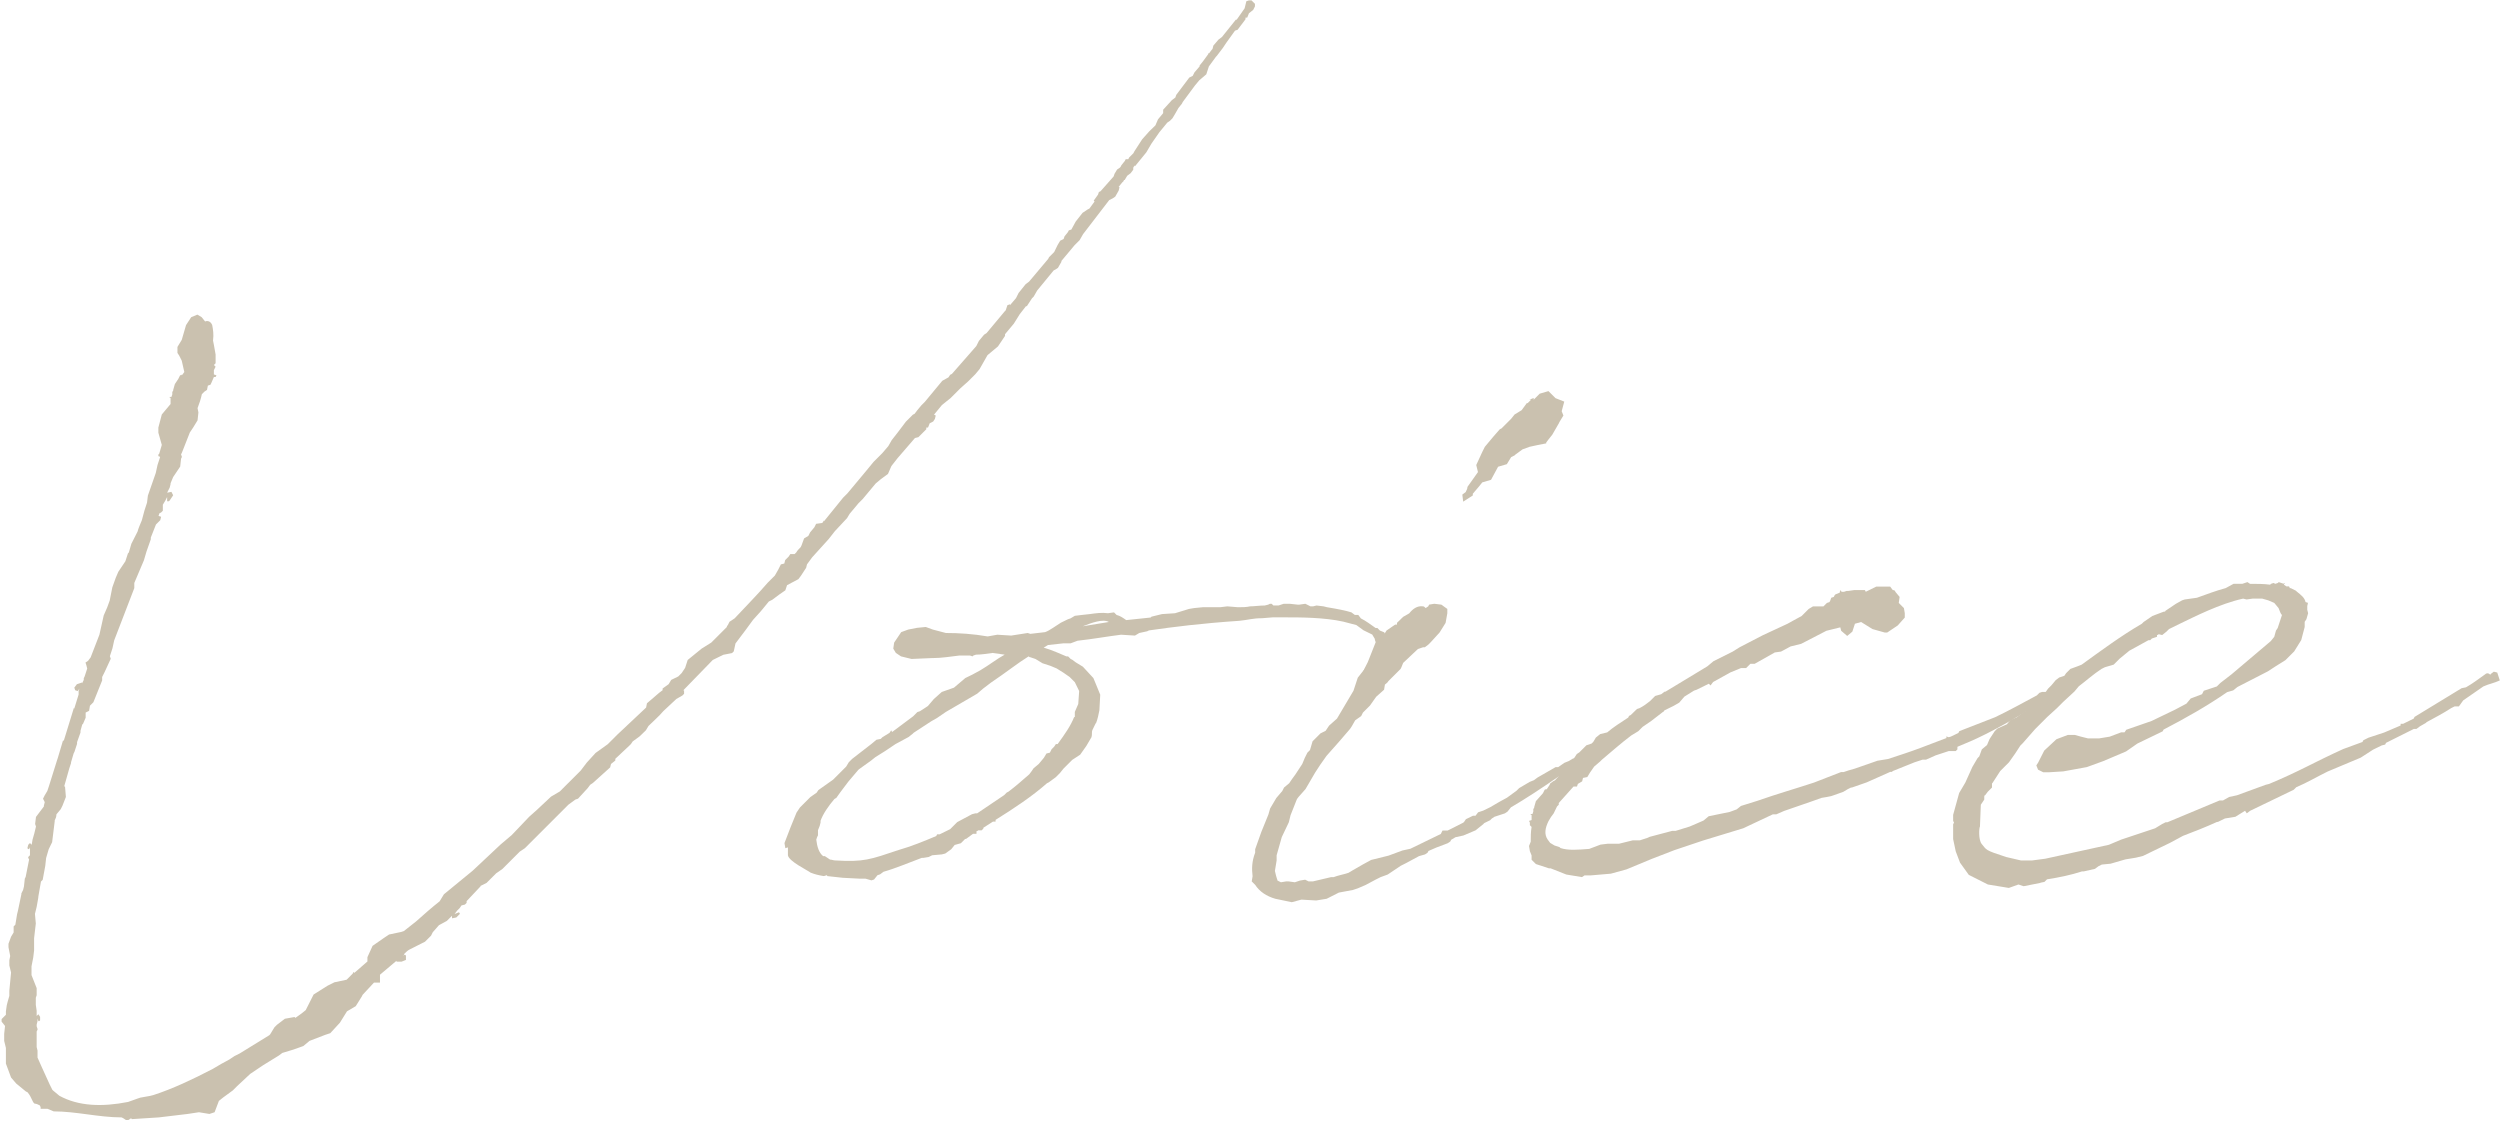 <?xml version="1.0" encoding="UTF-8"?><svg id="_レイヤー_2" xmlns="http://www.w3.org/2000/svg" width="145.42" height="65.27" viewBox="0 0 145.42 65.27"><defs><style>.cls-1{fill:#cac1af;}</style></defs><g id="_レイヤー_1-2"><path class="cls-1" d="M65.12,10.89l-.05.2-.2.35-.15.1-.2.1-1.52,1.98-.2.35-.3.3-.76.91v.05l-.2.35-.15.1-.1.05-.96,1.17-.2.35-.1.1-.3.46h-.05l-.36.46-.35.56-.51.61v.1l-.41.61-.61.51-.46.81-.25.3-.41.41-.46.41-.56.56-.51.41-.46.56.1.05-.05.2-.1.15-.2.1-.1.25h-.1v.1l-.46.46-.2.05-1.01,1.17-.36.46-.2.46-.41.3-.3.25-.76.91-.25.25-.51.61-.15.25-.71.76-.36.46-.96,1.06-.3.41-.05.2-.3.46-.15.2-.66.35-.1.3-.36.25-.4.3-.2.1-.46.56-.46.51-.41.56-.61.81-.1.46-.1.1-.51.1-.61.3-1.72,1.77h.05v.2l-.1.1-.35.2-.76.71c-.25.3-.56.56-.86.86l-.15.25-.36.35-.41.3-.1.15-.1.1-.81.76v.1l-.25.2-.05.2-1.01.91-.15.1-.15.2-.56.61-.15.05-.41.3-2.53,2.53-.3.2-1.01,1.01-.36.25-.56.56-.3.15q-.05,0-.05.05l-.81.86v.1l-.1.1-.2.05-.1.15-.15.15-.15.2.25-.1.05.05v.05l-.2.2-.25.05v-.15l-.3.3-.46.25-.36.41-.1.2-.35.35-.91.46c-.1.05-.2.15-.3.25v.05l-.1.05.15-.05.05.05v.25l-.25.1h-.3v-.05l-.96.81v.46h-.35l-.66.71-.05.1-.35.56-.51.3-.41.66-.56.61-.3.1-.91.35-.36.3-.56.2-.66.2-.2.15-.91.56-.76.51-.76.71-.25.25-.56.41-.25.2-.25.66-.3.1-.61-.1-.66.1-1.67.2-1.57.1-.05-.05-.15.1h-.15l-.15-.1-.1-.05c-1.32,0-2.64-.35-3.95-.35l-.36-.15h-.4v-.1l-.05-.1c-.1-.05-.2-.1-.3-.1-.15-.1-.15-.35-.41-.66l-.1-.05-.56-.46-.3-.35-.3-.81v-.91l-.1-.41v-.41l.05-.46-.2-.25v-.15l.25-.25v-.2l.05-.35.05-.2.1-.35v-.3l.1-1.06-.1-.41v-.3l.05-.25-.1-.51v-.2l.15-.41.15-.25v-.35l.1-.1.1-.61.05-.2.2-.96v-.05l.1-.2.05-.2.05-.46.05-.1.2-1.01-.05-.1v-.05l.1-.1v-.46l-.05.1h-.05l-.05-.05.05-.2.1-.1.1.1.05-.3.1-.35.1-.41-.05-.15.05-.41.46-.61v-.05l.05-.2-.1-.2.1-.2.15-.25.1-.3.46-1.47.05-.15.3-1.01h.05l.56-1.82v-.05h.05l.25-.81v-.2l.05-.15-.1.15-.15-.05-.05-.15.15-.2.3-.1v.05l.1-.2v-.1l.05-.1.15-.46-.05-.2-.05-.15.15-.1.15-.2.51-1.32.25-1.12.2-.46.15-.41.15-.76.2-.56.15-.35.41-.61.15-.46.05-.05.15-.51.36-.71c.05-.2.15-.41.25-.66l.15-.56.15-.46.05-.41.46-1.32.1-.46.15-.46-.05-.05h-.05v-.1l.05-.05.15-.51-.2-.71v-.3l.2-.76.51-.61v-.36h-.05v-.05h.1l.05-.15v-.15l.05-.05v-.05l.1-.35.2-.3.1-.2.1-.05v.05l.15-.2-.15-.66-.15-.3-.1-.15v-.35l.25-.41.25-.86.3-.46.36-.15.25.15.2.25c.1-.05.3-.05.41.2.05.25.1.56.05.91l.05.25.1.56v.51l-.1.1.1.1-.1.2v.25l.15.05-.05.1h-.1l-.15.35-.05.1-.15.05-.05.25-.15.1-.15.15c-.05.25-.15.56-.25.81l.05.25-.05.46-.25.41-.2.3-.46,1.17-.05.1.05.15-.05.1-.05.46-.41.61-.15.36v.05l-.05.2-.15.3.25-.05.1.2-.2.3-.05.05h-.1v-.25l-.1.2-.15.25v.35l-.1.1-.1.05-.05.15.15.05-.05.2-.25.25-.3.76v.1l-.25.71-.15.51-.56,1.32v.3l-1.17,3.04-.1.46-.15.46.05.15-.35.76-.15.3v.2l-.51,1.27-.2.2-.05.3-.2.1v.3l-.15.35-.05.05-.1.36v.1l-.2.56v.1l-.15.46-.05.1-.15.51v.05l-.1.3-.3,1.06h.05l.05.61-.2.51-.1.2-.25.3c0,.15-.05.25-.1.35v.05l-.15,1.22-.2.41-.15.51-.05.46-.15.81-.1.1-.15.86c0,.1-.05.3-.1.61l-.1.41.05.56-.1.86v.71l-.05.41-.1.51v.51l.3.76v.41l-.05.15v.41l.05.35v.3l.1-.1.1.15v.2l-.05.05h-.05l-.05-.15v.15l-.05.2v.1l.05.15v.05l-.05.1v.91l.05.2v.41l.25.56.46,1.01.15.3.05.05.36.3c1.11.61,2.48.66,4,.36l.56-.2.15-.05.56-.1.2-.05c1.11-.36,2.28-.91,3.45-1.52l.51-.3.46-.25.3-.2.3-.15,1.72-1.06.05-.05.25-.41.15-.15.46-.35.56-.1.05.05.35-.25.25-.2.46-.91.81-.51.4-.2.71-.15.35-.35.05-.1.05.05.76-.66v-.25l.3-.66.66-.46.3-.2.71-.15.15-.05.71-.56c.46-.41.91-.81,1.37-1.17l.25-.41,1.67-1.37,1.62-1.52.66-.56,1.01-1.06.46-.41.81-.76.51-.3,1.22-1.22.35-.46.51-.56.71-.51.56-.56,1.67-1.57.05-.25.71-.61.2-.15v-.1l.35-.25.15-.25.41-.2.2-.2.2-.3.15-.46.81-.66.56-.35.91-.91v-.05l.05-.05.1-.2.3-.2c.66-.71,1.32-1.37,1.93-2.08l.41-.41.2-.35.15-.3.2-.05.05-.2.2-.2.1-.15h.25l.1-.1c.05-.1.15-.2.25-.3l.05-.1.15-.41.25-.15.1-.2.25-.3.1-.2.36-.05.1-.15v.05l1.11-1.37.25-.25,1.06-1.27.46-.56.51-.51.35-.41.2-.35.36-.46.46-.61.41-.41.1-.05.15-.2.25-.3.2-.2,1.01-1.22.36-.2.1-.15.1-.05,1.42-1.62.15-.3.3-.36.15-.1,1.06-1.27.05-.05.1-.3.15-.05v.05l.35-.41.15-.3.41-.51.2-.15,1.11-1.32.05-.1.3-.3.2-.41.15-.25.2-.1.05-.15.2-.25.05-.1.15-.05.25-.46.4-.51.3-.2.1-.05.3-.41-.05-.05.25-.35.05-.15.1-.05.76-.86.05-.15.15-.25.15-.1.05-.05.05-.1.2-.25.05-.1h.15l.05-.1.25-.25.05-.1.46-.71.41-.46.36-.35.15-.35.3-.36v-.2l.51-.56.2-.15.05-.15.76-1.01.2-.1.1-.2.3-.35v-.05l.2-.25.3-.41v-.05h.05l.15-.2.05-.05.05-.2.3-.35.2-.15.81-1.01h.05l.46-.66.1-.41.15-.05h.15l.2.2v.15l-.1.2-.25.2-.1.25h-.1v.1l-.46.61-.15.05-.51.71-.2.3-.35.46-.05.05-.41.56-.15.46-.41.35-.25.3-.71.96-.05.1-.2.25-.2.35-.15.25-.15.15-.15.1-.46.56-.46.66-.3.51-.66.81v-.05c-.05.05-.1.1-.1.15v.1l-.15.2-.2.15-.15.25h-.05v.05l-.1.1-.2.25Z"/><path class="cls-1" d="M63.74,42.06l-.2.41c-.05.1,0,.25-.05.41l-.3.51-.36.51-.46.3-.51.51-.2.25-.25.25-.41.3-.1.05c-.86.76-1.93,1.47-2.99,2.13v.1h-.15l-.56.36v.05l-.1.1h-.2q-.05.05-.1.05v.15h-.2l-.41.3h-.05l-.25.25-.36.1-.2.25-.35.25-.2.05-.56.05-.2.1-.3.05h-.1c-.81.3-1.52.61-2.23.81l-.2.15-.15.05-.2.25-.15.05-.35-.1h-.36l-.96-.05-.91-.1v-.05c-.05,0-.15.05-.2.05-.3-.05-.51-.1-.76-.2-.2-.15-1.27-.66-1.32-1.01v-.46l-.15.05-.05-.3.35-.91.35-.86.2-.3.61-.61.36-.25.1-.15.86-.61.76-.76.15-.25.2-.2,1.11-.86.3-.25.25-.05.1-.1.41-.25.1-.15.05.1,1.22-.91.25-.25.15-.05.46-.3.35-.41.46-.41.71-.25.66-.56.41-.2.46-.25c.51-.3.96-.66,1.42-.91l-.71-.1c-.36.05-.66.1-.96.1l-.15.05-.05.05-.15-.05h-.61c-.46.05-1.01.15-1.57.15h-.05l-1.17.05-.61-.15-.3-.2-.15-.25.05-.35.41-.61.41-.15.51-.1.51-.05.41.15.76.2c.76,0,1.57.05,2.43.2l.56-.1.81.05.96-.15.15.05.86-.1c.15-.05.3-.15.46-.25l.46-.3.41-.2.15-.05.25-.15.41-.05.46-.05c.35-.05.71-.1,1.06-.05l.35-.05.15.15c.2.05.35.15.56.3l1.42-.15.05-.05.61-.15.76-.05.81-.25.3-.05.51-.05h1.01l.41-.05.61.05h.05c.2,0,.46,0,.66-.05.25,0,.56-.05.86-.05l.2-.05.1-.05h.1l.1.1h.3l.3-.1h.35l.46.05h.1l.35-.05.3.15h.15l.2-.05.41.05.2.05c.61.1,1.11.2,1.42.3l.2.15h.2l.15.2c.3.15.56.35.86.56h.1l.15.15.25.1.15.3.2.3v.15l-.3.25-.15.35-.46.81-.2.3v.05c-.05.05-.1.1-.1.15l-.2.3-.3.1v-.41l.1-.15v-.1c.05-.2.2-.46.3-.66l.1-.25.36-.91c0-.05-.05-.1-.05-.2l-.15-.25-.51-.25-.41-.3-.76-.2c-1.12-.25-2.53-.25-3.35-.25h-.76l-.61.05c-.56,0-.81.1-1.32.15-2.23.15-3.8.35-5.27.56l-.1.05-.46.1-.25.15-.81-.05c-.81.1-1.62.25-2.53.35l-.4.15h-.41l-.91.1-.25.15c.51.15.96.36,1.32.51h.1l.15.15.1.05.2.15.41.25.61.66.15.36.25.61-.05.91c-.05.25-.1.51-.2.76ZM62.52,41.71v-.3l.2-.46.05-.71v-.05l-.25-.51-.3-.3-.36-.25-.4-.25-.36-.15-.46-.15-.41-.25-.3-.1c-.05,0-.1-.05-.1-.05-.66.41-1.27.91-2.18,1.52l-.46.35-.35.3-1.82,1.06-.51.35-.35.2-1.01.66-.05.05-.25.2-.76.41-.61.41-.56.35-.25.2-.71.51-.05.05-.56.66-.46.61-.25.35c-.05,0-.05.05-.1.05-.35.41-.66.86-.81,1.27v.1l-.05.2-.1.25v.3l-.05.1-.05.15c.05.41.15.76.4.96h.1l.3.2c.1,0,.2.05.3.05,1.67.1,2.03-.05,3.7-.61.71-.2,1.47-.51,2.18-.81l.05-.1h.15l.61-.3.41-.41.86-.46.2-.05h.1l1.57-1.06.15-.15.1-.05c.4-.3.81-.66,1.21-1.01l.15-.2.1-.15.3-.25.3-.36.15-.25.2-.05.1-.2.15-.15.1-.15h.1c.41-.56.76-1.06.96-1.57ZM64.5,36.18c-.35-.2-1.01.05-1.52.25l1.52-.25Z"/><path class="cls-1" d="M86.34,47.89l-.51.41-.71.3-.46.1-.25.15-.05.1-.15.1-.66.25-.46.2-.05.1-.15.1-.35.1-.76.41-.3.15-.76.51-.41.15-.3.15-.56.3-.46.2-.3.1-.81.15-.71.36-.61.1-.86-.05-.56.15-.96-.2c-.51-.15-.91-.41-1.17-.81l-.2-.2.05-.3c-.05-.41-.05-.86.15-1.37v-.2l.36-1.01.41-1.01.1-.35.36-.61.35-.41.1-.2.3-.25c.1-.15.2-.3.36-.51l.4-.61.15-.36.15-.3.15-.15.15-.51.46-.46.3-.15.2-.3.46-.41.96-1.62.25-.76.56-.71.36-.3.2-.41.2-.15.1-.51v-.25l.25-.41.36-.25.15-.1h.1v-.1l.36-.35.35-.2c.2-.25.46-.46.81-.41.05,0,.1.05.15.1l.15-.1.05-.1.3-.05.41.05.35.25v.25l-.1.56-.35.56-.51.56-.15.15-.2.15h-.1l-.3.1-.86.81-.1.25-.05.1-.71.71c-.05.1-.15.15-.2.2l-.05.3-.46.41-.36.51-.41.41-.1.2-.35.25-.2.35-.1.15-.61.71-.76.86-.36.51-.3.46-.56.96c-.41.46-.46.51-.51.61l-.36.91-.1.41-.41.86-.3,1.06v.3l-.1.61c.1.46.15.51.15.56l.2.1.3-.05h.15l.36.05.3-.1.3-.05.2.1h.25l1.06-.25h.15c.25-.1.56-.15.86-.25l.25-.15.61-.35.46-.25,1.01-.25.81-.3.46-.1,1.77-.86.1-.2h.3l.91-.46.05-.05.1-.15.41-.2h.15l.15-.2.3-.1.41-.2.51-.3.46-.25.56-.41.15-.15.61-.36.25-.1.2-.15,1.06-.61h.15l.36-.25.25-.1.25-.15c.1,0,.1-.05.15-.05l.25-.25.35-.15.2-.2.36-.2.51-.25.25-.15c.41-.25.86-.56,1.42-.86l.1-.2h.15l.15.05.15.3-.15.2-.15.1-.3.15-.1.15-.1-.05h-.05v.1l-.66.35h-.15l-1.57.96-.46.36-.46.41-.46.15-.3.15c-.96.66-1.88,1.27-2.74,1.77l-.2.25-.15.1-.61.2-.15.1-.1.1-.41.2ZM90.7,24.58l-.41.71-.2.25-.15.2v.05l-.51.1-.46.1-.41.15-.41.3-.05.05-.2.1-.25.41-.51.15-.41.76-.51.15-.2.25-.35.41v.1l-.56.36-.05-.41.2-.15c0-.05.1-.15.1-.3l.61-.86-.1-.41.35-.76.15-.3.51-.61.36-.41.1-.05.56-.56.2-.25.41-.25.3-.41h.05l.2-.2h-.1l.25-.1v.1l.35-.35.51-.15.41.41.51.2-.15.56.1.25-.25.41Z"/><path class="cls-1" d="M94.9,42.77c-.61.46-1.17.96-1.72,1.42l-.1.1-.35.3-.25.36-.15.25-.25.05-.05.2-.25.15-.05.15h-.2l-.86.96v.1l-.1.1-.2.41-.15.2-.15.25c-.2.41-.25.76-.05,1.06l.15.2.25.15.3.1.05.05c.46.15,1.01.1,1.67.05l.66-.25.41-.05h.66l.81-.2h.41l.46-.15.1-.05,1.32-.35h.2l.81-.25.35-.15.46-.2.3-.25,1.22-.25.41-.15.25-.2.96-.3c1.17-.41,2.23-.71,3.29-1.06l1.57-.61h.15l.3-.1.35-.1,1.32-.46.61-.1c.61-.2,1.27-.41,1.93-.66l1.47-.56v-.1l.1.05c.1,0,.2-.05.3-.1l.3-.15.05-.1,2.08-.81c.76-.36,1.57-.81,2.43-1.27l.15-.15.15-.05h.3l.15.25-.15.15-.61.51-.56.2c-2.03,1.22-3.04,1.67-4.05,2.08v.15l-.1.1h-.41l-.76.25-.56.25h-.2l-.46.15-1.27.51-.05.05h-.1l-1.37.61-.86.3h-.05l-.2.1-.25.15-.56.2-.15.05-.25.05-.3.05-.56.2-1.62.56-.46.2h-.2l-1.72.81-2.33.71-1.67.56-1.32.51-1.47.61-.91.25-1.17.1h-.36l-.15.1-.91-.15-.91-.36h-.1l-.76-.25-.25-.25v-.25l-.1-.25-.05-.3.1-.25c0-.3,0-.56.05-.86l-.1-.1v-.15l-.05-.1.15-.05v-.3h-.05v-.05h.1l.05-.15v-.15l.05-.05v-.05l.1-.35.41-.46.1-.2.1-.05v.05l.2-.3v-.05l.2-.15.1-.05.46-.51.1-.15.41-.41.3-.46.15-.1.41-.41.3-.1.1-.1.15-.25.25-.2.41-.1c.35-.3.76-.56,1.22-.86l.05-.1.1-.05.36-.35.15-.05c.2-.1.41-.25.61-.41l.3-.3.35-.1.2-.15h.05l2.43-1.47.36-.3,1.12-.56.4-.25,1.27-.66.1-.05,1.42-.66.36-.2.46-.25.41-.41.25-.15h.61l.2-.2.15-.05.05-.1.05-.15.15-.05.05-.1.05-.05.25-.1v-.05l.05-.1.05.1h.15l.15-.05h.1l.35-.05h.61l.05.1.61-.3h.81l.15.2c.1,0,.15.05.15.1l.25.3-.05.35.3.3.05.3v.25l-.41.46-.61.41h-.15l-.71-.2-.66-.41-.36.1-.15.46-.3.25-.35-.3-.05-.2-.81.2-1.47.76-.61.15-.56.3-.36.05-1.17.66h-.25l-.25.25h-.3l-.61.25-1.01.56-.15.2-.1-.1-.71.35-.15.05-.56.35-.3.35-.35.2-.51.25c-.05.05-.05.1-.1.1l-.66.51-.51.35-.25.25-.41.25Z"/><path class="cls-1" d="M115.87,45.56v.25l-.25.25-.15.2c-.05,0-.05.05-.05.1v.15l-.2.3-.05,1.27c-.05.05-.1.76.1,1.01.3.35.15.35,1.42.76l.86.2h.66l.76-.1,3.7-.81.71-.3,1.98-.66.41-.25.2-.1h.1l3.04-1.27h.2l.35-.2.46-.1,1.67-.61.2-.05c1.82-.76,2.53-1.22,4.31-2.03l1.12-.41.05-.1.3-.15.91-.3.96-.41v-.1h.15l.61-.3.05-.1,2.74-1.67.25-.05c.35-.2.71-.46,1.12-.76.1-.1.25-.05.3.05v-.05l.2-.15.2.05.15.46-.25.1-.46.15-.25.1-1.17.81-.25.35h-.25l-.2.1c-.46.3-.96.56-1.42.81l-.05.05-.35.2-.2.15h-.15l-1.62.81-.05.1-.2.05-.41.2-.1.05-.71.46-1.93.81c-.61.3-1.22.66-1.82.91l-.15.15-2.53,1.22-.2.15-.1-.15-.56.35-.61.1-.41.2h-.05c-.66.3-1.32.56-1.98.81l-.76.41-1.57.76-.41.1-.61.1-.86.25-.51.05-.2.1-.2.15-.66.15h-.1c-.61.2-1.32.35-2.03.46l-.15.15-.25.05h.05l-1.01.2-.3-.1-.56.2-1.22-.2-1.11-.56-.51-.71-.25-.66-.15-.71v-.86l.05-.1-.05-.1v-.35l.35-1.27.36-.61.41-.91.3-.51.1-.1.15-.41.3-.25.15-.35.3-.46.15-.15.56-.25.2-.25.36-.15.4-.3.1-.05.51-.46.46-.35.36-.51.2-.2.25-.3.2-.15.3-.1.1-.15.25-.25.41-.15.25-.1c1.12-.81,2.28-1.67,3.5-2.38l.1-.1.51-.35.66-.25c.05,0,.1,0,.1-.05l.61-.41.36-.2.15-.05.71-.1c.56-.2,1.11-.41,1.67-.56l.46-.25h.51l.3-.1.15.1c.41,0,.81,0,1.17.05l.05-.05.15-.05.1.05.15-.05.05-.05.3.1v-.05h.05l-.05.1.15.1h.15l.05.1h.05l.3.15.05.05c.25.2.46.36.51.61l.15.05-.05.1h.05l-.05.05v.25l.05.2-.1.35-.1.15v.3l-.2.76-.41.66-.51.51-.56.35-.46.3-1.77.91-.25.2-.35.1c-1.17.81-2.43,1.52-3.7,2.18l-.05.1-1.47.71-.66.46-1.32.56-.96.35-1.37.25-.81.05h-.36l-.3-.15-.1-.25.1-.15.36-.71.71-.66.66-.25h.41l.36.1.4.1h.66l.61-.1.66-.25h.2l.1-.15,1.47-.51,1.37-.66.66-.35.25-.3.66-.25.1-.2.76-.25.2-.2.66-.51,2.28-1.93.2-.25.1-.36.1-.15.25-.76-.05-.05-.05-.1-.1-.25-.25-.3-.35-.15-.35-.1h-.56l-.35.05-.2-.05c-1.37.3-2.84,1.06-3.7,1.47l-.61.3-.15.15-.25.2-.2-.05q-.05.05-.1.05v.1l-.3.1-.1.1h-.1l-1.11.61-.56.46-.35.35-.51.15-.2.1c-.46.3-.86.66-1.32,1.01l-.25.3-.66.61-.36.36-.56.51-.71.71-.71.81-.15.15-.3.46-.36.51-.51.51-.46.71Z"/></g></svg>
